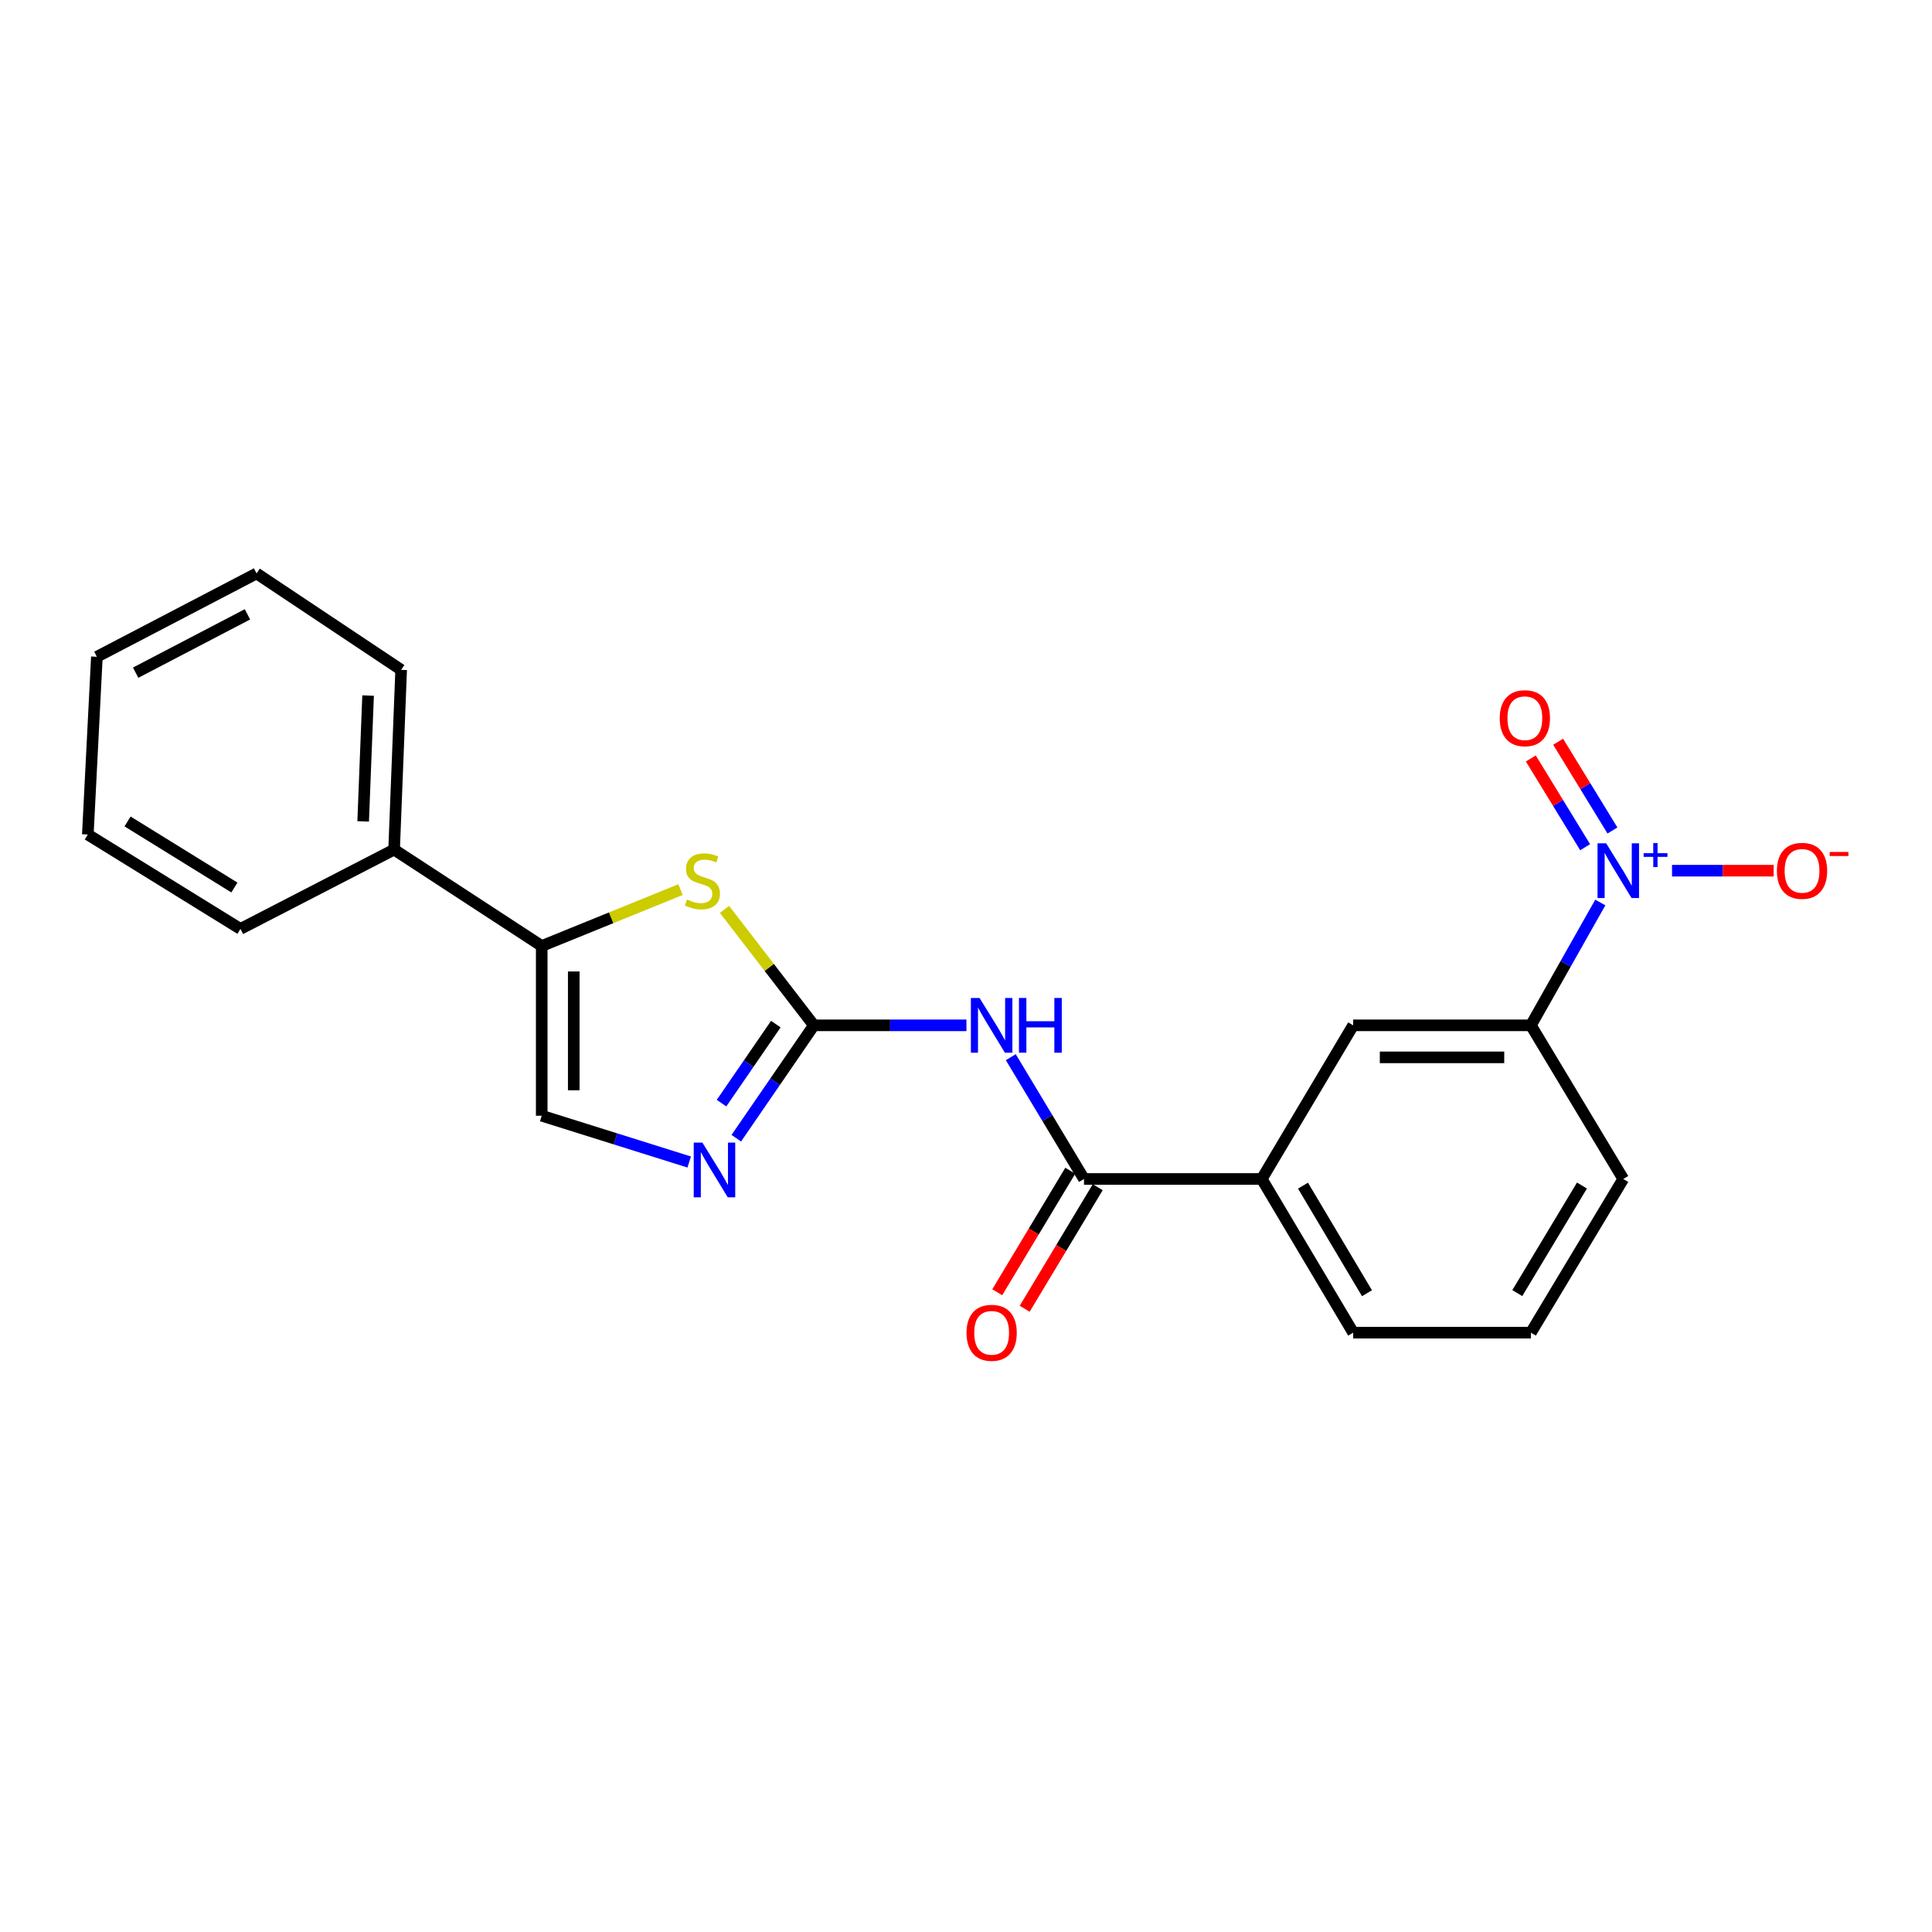 <?xml version='1.0' encoding='iso-8859-1'?>
<svg version='1.1' baseProfile='full'
              xmlns='http://www.w3.org/2000/svg'
                      xmlns:rdkit='http://www.rdkit.org/xml'
                      xmlns:xlink='http://www.w3.org/1999/xlink'
                  xml:space='preserve'
width='1000px' height='1000px' viewBox='0 0 1000 1000'>
<!-- END OF HEADER -->
<rect style='opacity:1.0;fill:#FFFFFF;stroke:none' width='1000' height='1000' x='0' y='0'> </rect>
<path class='bond-1' d='M 421.255,530.709 L 460.743,530.709' style='fill:none;fill-rule:evenodd;stroke:#000000;stroke-width:6px;stroke-linecap:butt;stroke-linejoin:miter;stroke-opacity:1' />
<path class='bond-1' d='M 460.743,530.709 L 500.231,530.709' style='fill:none;fill-rule:evenodd;stroke:#0000FF;stroke-width:6px;stroke-linecap:butt;stroke-linejoin:miter;stroke-opacity:1' />
<path class='bond-2' d='M 421.255,530.709 L 398.133,500.709' style='fill:none;fill-rule:evenodd;stroke:#000000;stroke-width:6px;stroke-linecap:butt;stroke-linejoin:miter;stroke-opacity:1' />
<path class='bond-2' d='M 398.133,500.709 L 375.011,470.708' style='fill:none;fill-rule:evenodd;stroke:#CCCC00;stroke-width:6px;stroke-linecap:butt;stroke-linejoin:miter;stroke-opacity:1' />
<path class='bond-3' d='M 421.255,530.709 L 401.18,559.922' style='fill:none;fill-rule:evenodd;stroke:#000000;stroke-width:6px;stroke-linecap:butt;stroke-linejoin:miter;stroke-opacity:1' />
<path class='bond-3' d='M 401.18,559.922 L 381.105,589.134' style='fill:none;fill-rule:evenodd;stroke:#0000FF;stroke-width:6px;stroke-linecap:butt;stroke-linejoin:miter;stroke-opacity:1' />
<path class='bond-3' d='M 401.569,530.083 L 387.516,550.532' style='fill:none;fill-rule:evenodd;stroke:#000000;stroke-width:6px;stroke-linecap:butt;stroke-linejoin:miter;stroke-opacity:1' />
<path class='bond-3' d='M 387.516,550.532 L 373.463,570.981' style='fill:none;fill-rule:evenodd;stroke:#0000FF;stroke-width:6px;stroke-linecap:butt;stroke-linejoin:miter;stroke-opacity:1' />
<path class='bond-0' d='M 828.32,467.126 L 810.353,498.917' style='fill:none;fill-rule:evenodd;stroke:#0000FF;stroke-width:6px;stroke-linecap:butt;stroke-linejoin:miter;stroke-opacity:1' />
<path class='bond-0' d='M 810.353,498.917 L 792.386,530.709' style='fill:none;fill-rule:evenodd;stroke:#000000;stroke-width:6px;stroke-linecap:butt;stroke-linejoin:miter;stroke-opacity:1' />
<path class='bond-10' d='M 865.443,450.667 L 891.746,450.667' style='fill:none;fill-rule:evenodd;stroke:#0000FF;stroke-width:6px;stroke-linecap:butt;stroke-linejoin:miter;stroke-opacity:1' />
<path class='bond-10' d='M 891.746,450.667 L 918.049,450.667' style='fill:none;fill-rule:evenodd;stroke:#FF0000;stroke-width:6px;stroke-linecap:butt;stroke-linejoin:miter;stroke-opacity:1' />
<path class='bond-11' d='M 834.608,429.864 L 820.549,406.893' style='fill:none;fill-rule:evenodd;stroke:#0000FF;stroke-width:6px;stroke-linecap:butt;stroke-linejoin:miter;stroke-opacity:1' />
<path class='bond-11' d='M 820.549,406.893 L 806.49,383.922' style='fill:none;fill-rule:evenodd;stroke:#FF0000;stroke-width:6px;stroke-linecap:butt;stroke-linejoin:miter;stroke-opacity:1' />
<path class='bond-11' d='M 820.466,438.519 L 806.408,415.548' style='fill:none;fill-rule:evenodd;stroke:#0000FF;stroke-width:6px;stroke-linecap:butt;stroke-linejoin:miter;stroke-opacity:1' />
<path class='bond-11' d='M 806.408,415.548 L 792.349,392.577' style='fill:none;fill-rule:evenodd;stroke:#FF0000;stroke-width:6px;stroke-linecap:butt;stroke-linejoin:miter;stroke-opacity:1' />
<path class='bond-4' d='M 523.178,547.189 L 542.127,578.712' style='fill:none;fill-rule:evenodd;stroke:#0000FF;stroke-width:6px;stroke-linecap:butt;stroke-linejoin:miter;stroke-opacity:1' />
<path class='bond-4' d='M 542.127,578.712 L 561.076,610.235' style='fill:none;fill-rule:evenodd;stroke:#000000;stroke-width:6px;stroke-linecap:butt;stroke-linejoin:miter;stroke-opacity:1' />
<path class='bond-5' d='M 352.244,460.462 L 316.319,475.055' style='fill:none;fill-rule:evenodd;stroke:#CCCC00;stroke-width:6px;stroke-linecap:butt;stroke-linejoin:miter;stroke-opacity:1' />
<path class='bond-5' d='M 316.319,475.055 L 280.395,489.647' style='fill:none;fill-rule:evenodd;stroke:#000000;stroke-width:6px;stroke-linecap:butt;stroke-linejoin:miter;stroke-opacity:1' />
<path class='bond-6' d='M 356.73,601.459 L 318.562,589.479' style='fill:none;fill-rule:evenodd;stroke:#0000FF;stroke-width:6px;stroke-linecap:butt;stroke-linejoin:miter;stroke-opacity:1' />
<path class='bond-6' d='M 318.562,589.479 L 280.395,577.5' style='fill:none;fill-rule:evenodd;stroke:#000000;stroke-width:6px;stroke-linecap:butt;stroke-linejoin:miter;stroke-opacity:1' />
<path class='bond-8' d='M 561.076,610.235 L 653.082,610.235' style='fill:none;fill-rule:evenodd;stroke:#000000;stroke-width:6px;stroke-linecap:butt;stroke-linejoin:miter;stroke-opacity:1' />
<path class='bond-12' d='M 553.97,605.965 L 535.068,637.417' style='fill:none;fill-rule:evenodd;stroke:#000000;stroke-width:6px;stroke-linecap:butt;stroke-linejoin:miter;stroke-opacity:1' />
<path class='bond-12' d='M 535.068,637.417 L 516.166,668.869' style='fill:none;fill-rule:evenodd;stroke:#FF0000;stroke-width:6px;stroke-linecap:butt;stroke-linejoin:miter;stroke-opacity:1' />
<path class='bond-12' d='M 568.181,614.505 L 549.279,645.957' style='fill:none;fill-rule:evenodd;stroke:#000000;stroke-width:6px;stroke-linecap:butt;stroke-linejoin:miter;stroke-opacity:1' />
<path class='bond-12' d='M 549.279,645.957 L 530.377,677.41' style='fill:none;fill-rule:evenodd;stroke:#FF0000;stroke-width:6px;stroke-linecap:butt;stroke-linejoin:miter;stroke-opacity:1' />
<path class='bond-13' d='M 280.395,489.647 L 203.991,439.752' style='fill:none;fill-rule:evenodd;stroke:#000000;stroke-width:6px;stroke-linecap:butt;stroke-linejoin:miter;stroke-opacity:1' />
<path class='bond-22' d='M 280.395,489.647 L 280.395,577.5' style='fill:none;fill-rule:evenodd;stroke:#000000;stroke-width:6px;stroke-linecap:butt;stroke-linejoin:miter;stroke-opacity:1' />
<path class='bond-22' d='M 296.974,502.825 L 296.974,564.322' style='fill:none;fill-rule:evenodd;stroke:#000000;stroke-width:6px;stroke-linecap:butt;stroke-linejoin:miter;stroke-opacity:1' />
<path class='bond-7' d='M 792.386,530.709 L 700.398,530.709' style='fill:none;fill-rule:evenodd;stroke:#000000;stroke-width:6px;stroke-linecap:butt;stroke-linejoin:miter;stroke-opacity:1' />
<path class='bond-7' d='M 778.588,547.288 L 714.196,547.288' style='fill:none;fill-rule:evenodd;stroke:#000000;stroke-width:6px;stroke-linecap:butt;stroke-linejoin:miter;stroke-opacity:1' />
<path class='bond-24' d='M 792.386,530.709 L 840.2,610.235' style='fill:none;fill-rule:evenodd;stroke:#000000;stroke-width:6px;stroke-linecap:butt;stroke-linejoin:miter;stroke-opacity:1' />
<path class='bond-9' d='M 653.082,610.235 L 700.398,530.709' style='fill:none;fill-rule:evenodd;stroke:#000000;stroke-width:6px;stroke-linecap:butt;stroke-linejoin:miter;stroke-opacity:1' />
<path class='bond-15' d='M 653.082,610.235 L 700.398,689.78' style='fill:none;fill-rule:evenodd;stroke:#000000;stroke-width:6px;stroke-linecap:butt;stroke-linejoin:miter;stroke-opacity:1' />
<path class='bond-15' d='M 674.429,613.691 L 707.55,669.372' style='fill:none;fill-rule:evenodd;stroke:#000000;stroke-width:6px;stroke-linecap:butt;stroke-linejoin:miter;stroke-opacity:1' />
<path class='bond-17' d='M 203.991,439.752 L 207.638,346.714' style='fill:none;fill-rule:evenodd;stroke:#000000;stroke-width:6px;stroke-linecap:butt;stroke-linejoin:miter;stroke-opacity:1' />
<path class='bond-17' d='M 187.971,425.147 L 190.525,360.02' style='fill:none;fill-rule:evenodd;stroke:#000000;stroke-width:6px;stroke-linecap:butt;stroke-linejoin:miter;stroke-opacity:1' />
<path class='bond-18' d='M 203.991,439.752 L 124.456,480.805' style='fill:none;fill-rule:evenodd;stroke:#000000;stroke-width:6px;stroke-linecap:butt;stroke-linejoin:miter;stroke-opacity:1' />
<path class='bond-14' d='M 840.2,610.235 L 792.386,689.78' style='fill:none;fill-rule:evenodd;stroke:#000000;stroke-width:6px;stroke-linecap:butt;stroke-linejoin:miter;stroke-opacity:1' />
<path class='bond-14' d='M 818.818,613.625 L 785.349,669.307' style='fill:none;fill-rule:evenodd;stroke:#000000;stroke-width:6px;stroke-linecap:butt;stroke-linejoin:miter;stroke-opacity:1' />
<path class='bond-16' d='M 700.398,689.78 L 792.386,689.78' style='fill:none;fill-rule:evenodd;stroke:#000000;stroke-width:6px;stroke-linecap:butt;stroke-linejoin:miter;stroke-opacity:1' />
<path class='bond-20' d='M 207.638,346.714 L 132.801,296.81' style='fill:none;fill-rule:evenodd;stroke:#000000;stroke-width:6px;stroke-linecap:butt;stroke-linejoin:miter;stroke-opacity:1' />
<path class='bond-19' d='M 124.456,480.805 L 45.455,431.96' style='fill:none;fill-rule:evenodd;stroke:#000000;stroke-width:6px;stroke-linecap:butt;stroke-linejoin:miter;stroke-opacity:1' />
<path class='bond-19' d='M 121.324,459.376 L 66.024,425.185' style='fill:none;fill-rule:evenodd;stroke:#000000;stroke-width:6px;stroke-linecap:butt;stroke-linejoin:miter;stroke-opacity:1' />
<path class='bond-21' d='M 45.455,431.96 L 50.143,339.953' style='fill:none;fill-rule:evenodd;stroke:#000000;stroke-width:6px;stroke-linecap:butt;stroke-linejoin:miter;stroke-opacity:1' />
<path class='bond-23' d='M 132.801,296.81 L 50.143,339.953' style='fill:none;fill-rule:evenodd;stroke:#000000;stroke-width:6px;stroke-linecap:butt;stroke-linejoin:miter;stroke-opacity:1' />
<path class='bond-23' d='M 128.074,317.979 L 70.213,348.179' style='fill:none;fill-rule:evenodd;stroke:#000000;stroke-width:6px;stroke-linecap:butt;stroke-linejoin:miter;stroke-opacity:1' />
<path  class='atom-1' d='M 831.361 436.507
L 840.641 451.507
Q 841.561 452.987, 843.041 455.667
Q 844.521 458.347, 844.601 458.507
L 844.601 436.507
L 848.361 436.507
L 848.361 464.827
L 844.481 464.827
L 834.521 448.427
Q 833.361 446.507, 832.121 444.307
Q 830.921 442.107, 830.561 441.427
L 830.561 464.827
L 826.881 464.827
L 826.881 436.507
L 831.361 436.507
' fill='#0000FF'/>
<path  class='atom-1' d='M 850.737 441.612
L 855.726 441.612
L 855.726 436.358
L 857.944 436.358
L 857.944 441.612
L 863.066 441.612
L 863.066 443.513
L 857.944 443.513
L 857.944 448.793
L 855.726 448.793
L 855.726 443.513
L 850.737 443.513
L 850.737 441.612
' fill='#0000FF'/>
<path  class='atom-2' d='M 507.011 516.549
L 516.291 531.549
Q 517.211 533.029, 518.691 535.709
Q 520.171 538.389, 520.251 538.549
L 520.251 516.549
L 524.011 516.549
L 524.011 544.869
L 520.131 544.869
L 510.171 528.469
Q 509.011 526.549, 507.771 524.349
Q 506.571 522.149, 506.211 521.469
L 506.211 544.869
L 502.531 544.869
L 502.531 516.549
L 507.011 516.549
' fill='#0000FF'/>
<path  class='atom-2' d='M 527.411 516.549
L 531.251 516.549
L 531.251 528.589
L 545.731 528.589
L 545.731 516.549
L 549.571 516.549
L 549.571 544.869
L 545.731 544.869
L 545.731 531.789
L 531.251 531.789
L 531.251 544.869
L 527.411 544.869
L 527.411 516.549
' fill='#0000FF'/>
<path  class='atom-3' d='M 355.568 465.582
Q 355.888 465.702, 357.208 466.262
Q 358.528 466.822, 359.968 467.182
Q 361.448 467.502, 362.888 467.502
Q 365.568 467.502, 367.128 466.222
Q 368.688 464.902, 368.688 462.622
Q 368.688 461.062, 367.888 460.102
Q 367.128 459.142, 365.928 458.622
Q 364.728 458.102, 362.728 457.502
Q 360.208 456.742, 358.688 456.022
Q 357.208 455.302, 356.128 453.782
Q 355.088 452.262, 355.088 449.702
Q 355.088 446.142, 357.488 443.942
Q 359.928 441.742, 364.728 441.742
Q 368.008 441.742, 371.728 443.302
L 370.808 446.382
Q 367.408 444.982, 364.848 444.982
Q 362.088 444.982, 360.568 446.142
Q 359.048 447.262, 359.088 449.222
Q 359.088 450.742, 359.848 451.662
Q 360.648 452.582, 361.768 453.102
Q 362.928 453.622, 364.848 454.222
Q 367.408 455.022, 368.928 455.822
Q 370.448 456.622, 371.528 458.262
Q 372.648 459.862, 372.648 462.622
Q 372.648 466.542, 370.008 468.662
Q 367.408 470.742, 363.048 470.742
Q 360.528 470.742, 358.608 470.182
Q 356.728 469.662, 354.488 468.742
L 355.568 465.582
' fill='#CCCC00'/>
<path  class='atom-4' d='M 363.553 591.405
L 372.833 606.405
Q 373.753 607.885, 375.233 610.565
Q 376.713 613.245, 376.793 613.405
L 376.793 591.405
L 380.553 591.405
L 380.553 619.725
L 376.673 619.725
L 366.713 603.325
Q 365.553 601.405, 364.313 599.205
Q 363.113 597.005, 362.753 596.325
L 362.753 619.725
L 359.073 619.725
L 359.073 591.405
L 363.553 591.405
' fill='#0000FF'/>
<path  class='atom-11' d='M 919.732 450.747
Q 919.732 443.947, 923.092 440.147
Q 926.452 436.347, 932.732 436.347
Q 939.012 436.347, 942.372 440.147
Q 945.732 443.947, 945.732 450.747
Q 945.732 457.627, 942.332 461.547
Q 938.932 465.427, 932.732 465.427
Q 926.492 465.427, 923.092 461.547
Q 919.732 457.667, 919.732 450.747
M 932.732 462.227
Q 937.052 462.227, 939.372 459.347
Q 941.732 456.427, 941.732 450.747
Q 941.732 445.187, 939.372 442.387
Q 937.052 439.547, 932.732 439.547
Q 928.412 439.547, 926.052 442.347
Q 923.732 445.147, 923.732 450.747
Q 923.732 456.467, 926.052 459.347
Q 928.412 462.227, 932.732 462.227
' fill='#FF0000'/>
<path  class='atom-11' d='M 947.052 440.969
L 956.74 440.969
L 956.74 443.081
L 947.052 443.081
L 947.052 440.969
' fill='#FF0000'/>
<path  class='atom-12' d='M 776.264 371.737
Q 776.264 364.937, 779.624 361.137
Q 782.984 357.337, 789.264 357.337
Q 795.544 357.337, 798.904 361.137
Q 802.264 364.937, 802.264 371.737
Q 802.264 378.617, 798.864 382.537
Q 795.464 386.417, 789.264 386.417
Q 783.024 386.417, 779.624 382.537
Q 776.264 378.657, 776.264 371.737
M 789.264 383.217
Q 793.584 383.217, 795.904 380.337
Q 798.264 377.417, 798.264 371.737
Q 798.264 366.177, 795.904 363.377
Q 793.584 360.537, 789.264 360.537
Q 784.944 360.537, 782.584 363.337
Q 780.264 366.137, 780.264 371.737
Q 780.264 377.457, 782.584 380.337
Q 784.944 383.217, 789.264 383.217
' fill='#FF0000'/>
<path  class='atom-13' d='M 500.271 689.86
Q 500.271 683.06, 503.631 679.26
Q 506.991 675.46, 513.271 675.46
Q 519.551 675.46, 522.911 679.26
Q 526.271 683.06, 526.271 689.86
Q 526.271 696.74, 522.871 700.66
Q 519.471 704.54, 513.271 704.54
Q 507.031 704.54, 503.631 700.66
Q 500.271 696.78, 500.271 689.86
M 513.271 701.34
Q 517.591 701.34, 519.911 698.46
Q 522.271 695.54, 522.271 689.86
Q 522.271 684.3, 519.911 681.5
Q 517.591 678.66, 513.271 678.66
Q 508.951 678.66, 506.591 681.46
Q 504.271 684.26, 504.271 689.86
Q 504.271 695.58, 506.591 698.46
Q 508.951 701.34, 513.271 701.34
' fill='#FF0000'/>
</svg>
